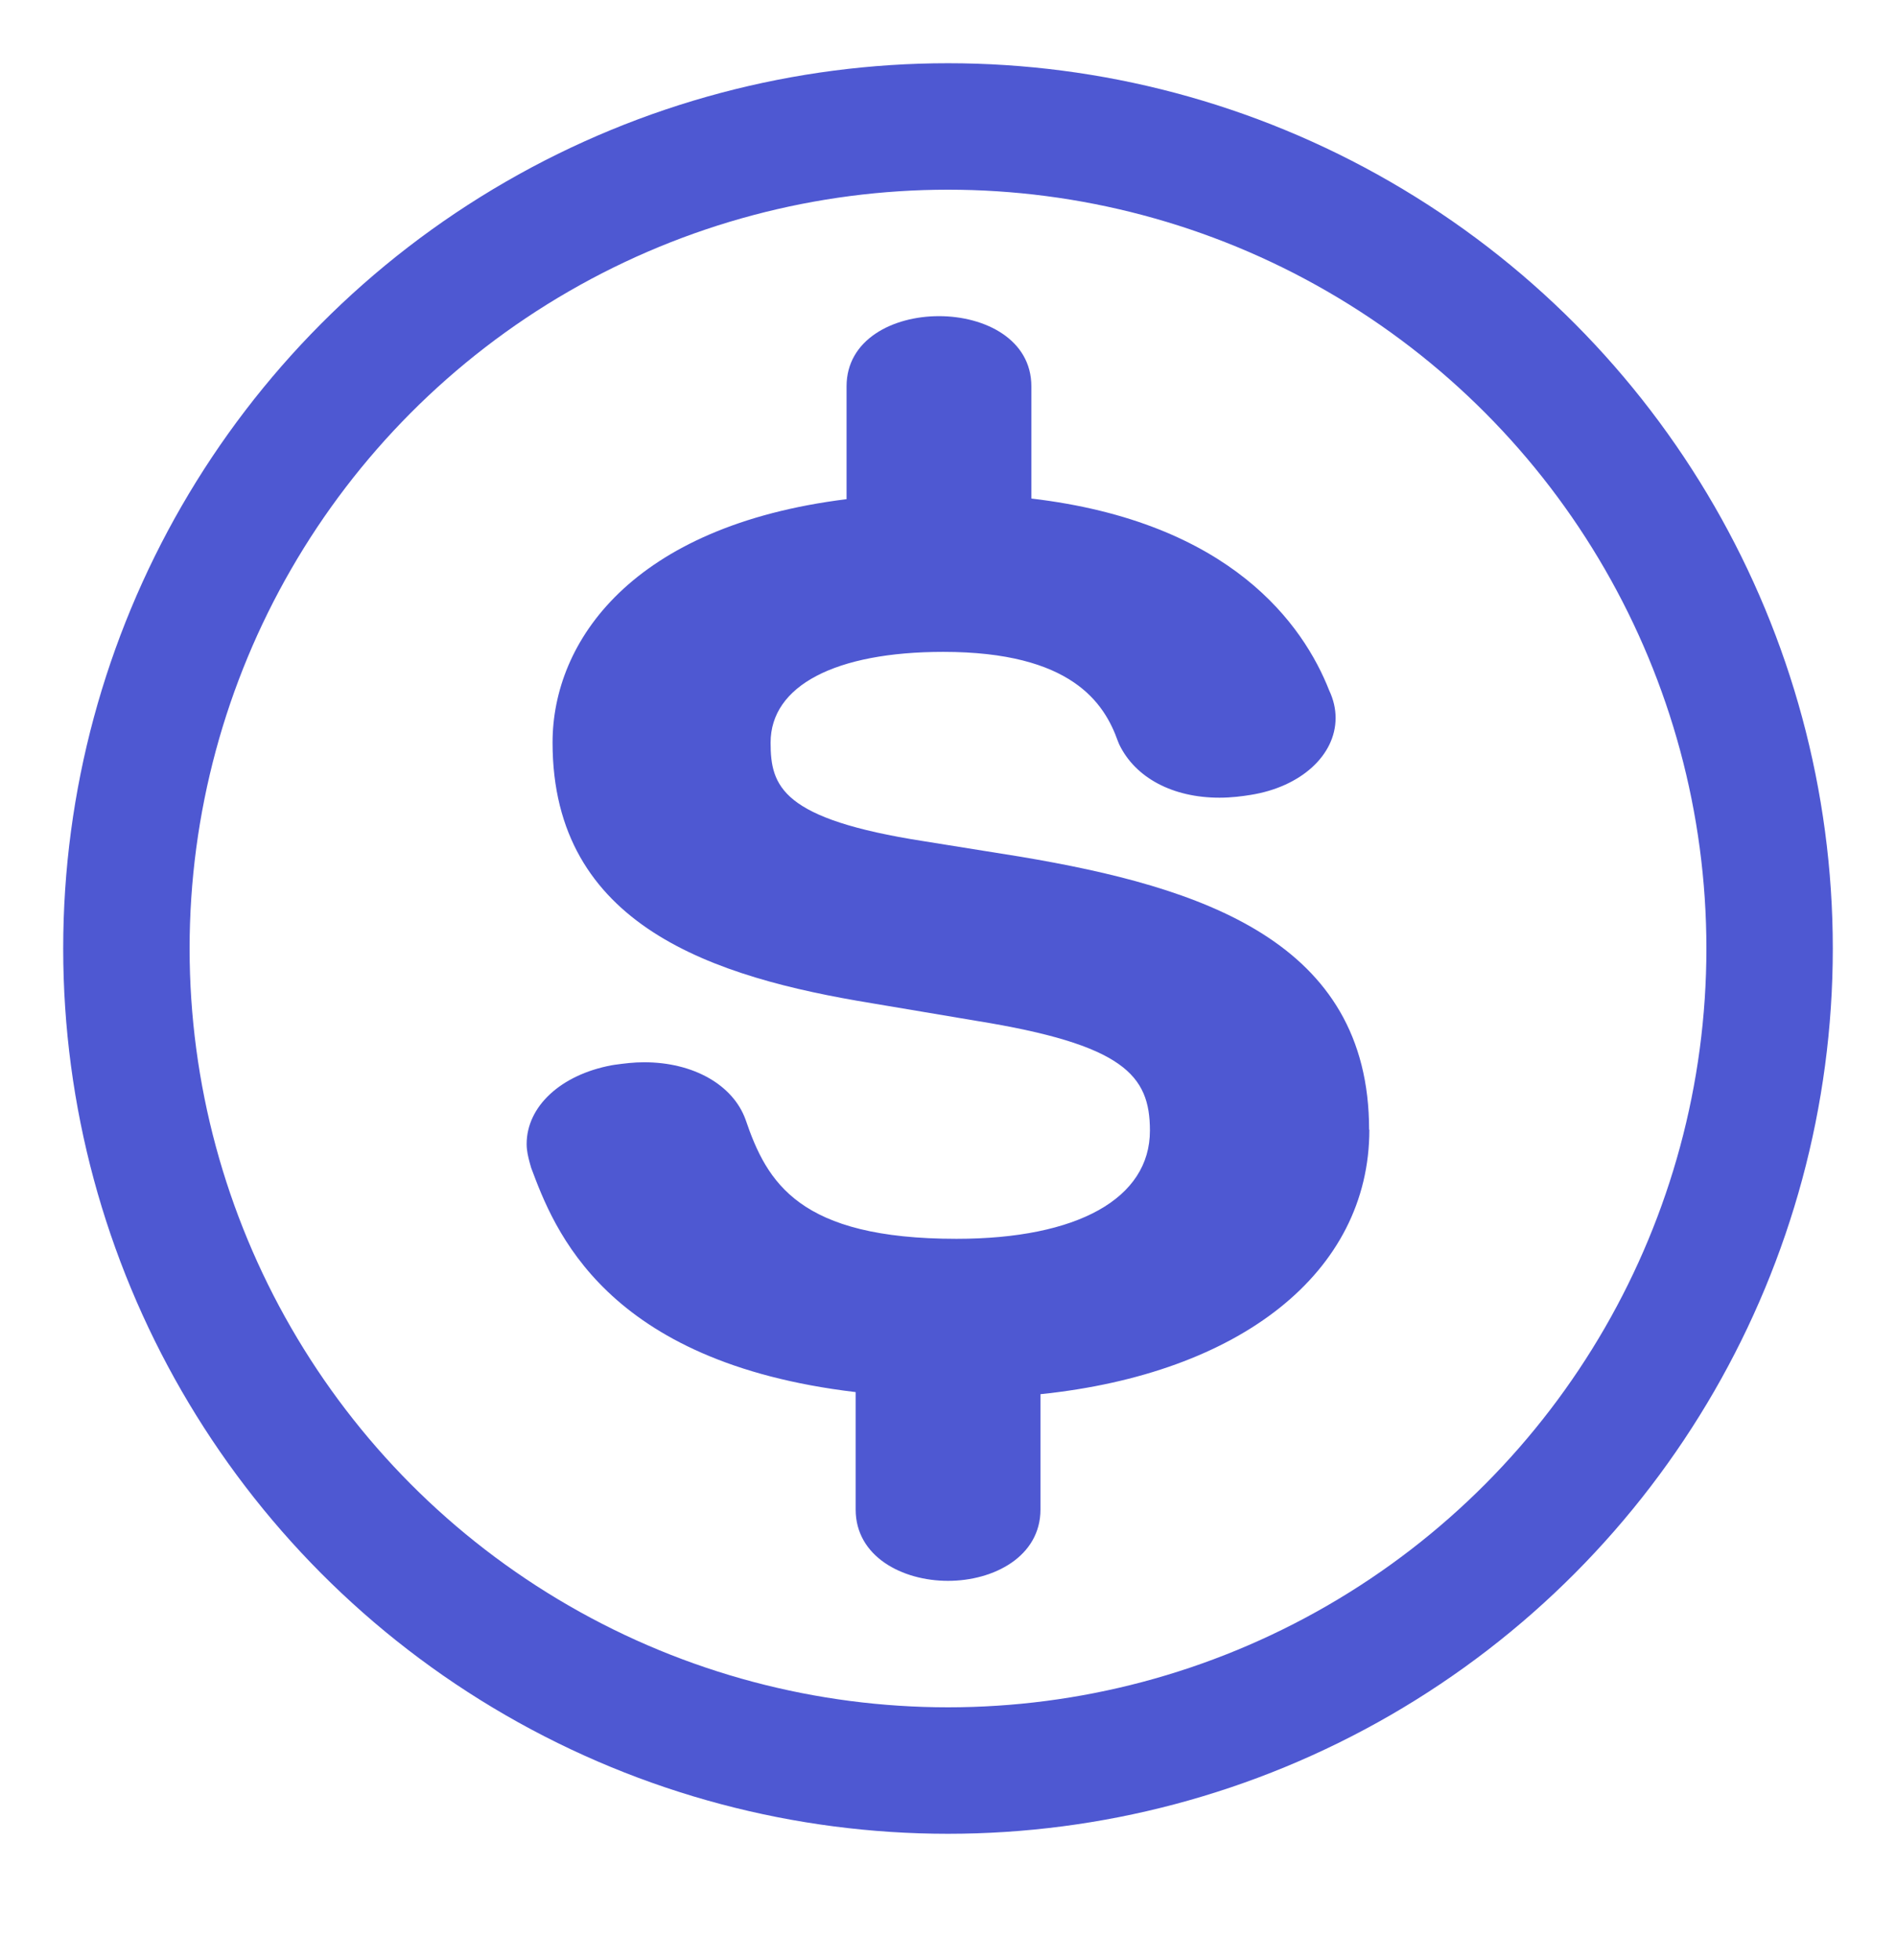 <svg width="30" height="31" viewBox="0 0 30 31" fill="none" xmlns="http://www.w3.org/2000/svg">
<circle cx="15" cy="15" r="13" stroke="#4E58D2" stroke-width="2"/>
<path d="M21.663 17.865C21.663 14.883 19.01 14.028 16.139 13.547L14.617 13.303C12.367 12.953 12.193 12.436 12.193 11.744C12.193 10.846 13.215 10.309 14.926 10.309C16.953 10.309 17.473 11.116 17.688 11.721L17.709 11.772C17.963 12.3 18.556 12.615 19.295 12.615C19.486 12.615 19.658 12.592 19.787 12.571C20.58 12.446 21.133 11.946 21.133 11.354C21.133 11.207 21.099 11.061 21.032 10.92C20.625 9.885 19.483 8.256 16.319 7.884V6.109C16.319 4.63 13.395 4.63 13.395 6.109V7.894C9.995 8.316 8.743 10.147 8.743 11.743C8.743 14.648 11.297 15.457 13.792 15.865L15.438 16.142C17.782 16.519 18.195 17.003 18.195 17.88C18.195 18.952 17.052 19.591 15.134 19.591C12.644 19.591 12.136 18.703 11.797 17.706C11.598 17.155 10.969 16.799 10.193 16.799C10.024 16.799 9.888 16.817 9.724 16.839L9.675 16.847C8.872 16.998 8.333 17.498 8.333 18.092C8.333 18.205 8.359 18.3 8.379 18.378L8.404 18.467C8.765 19.433 9.563 21.544 13.539 22.015V23.873C13.539 24.613 14.273 25 15 25C15.727 25 16.463 24.613 16.463 23.873V22.048C19.62 21.722 21.667 20.125 21.667 17.866" fill="#4E58D2"/>
</svg>
